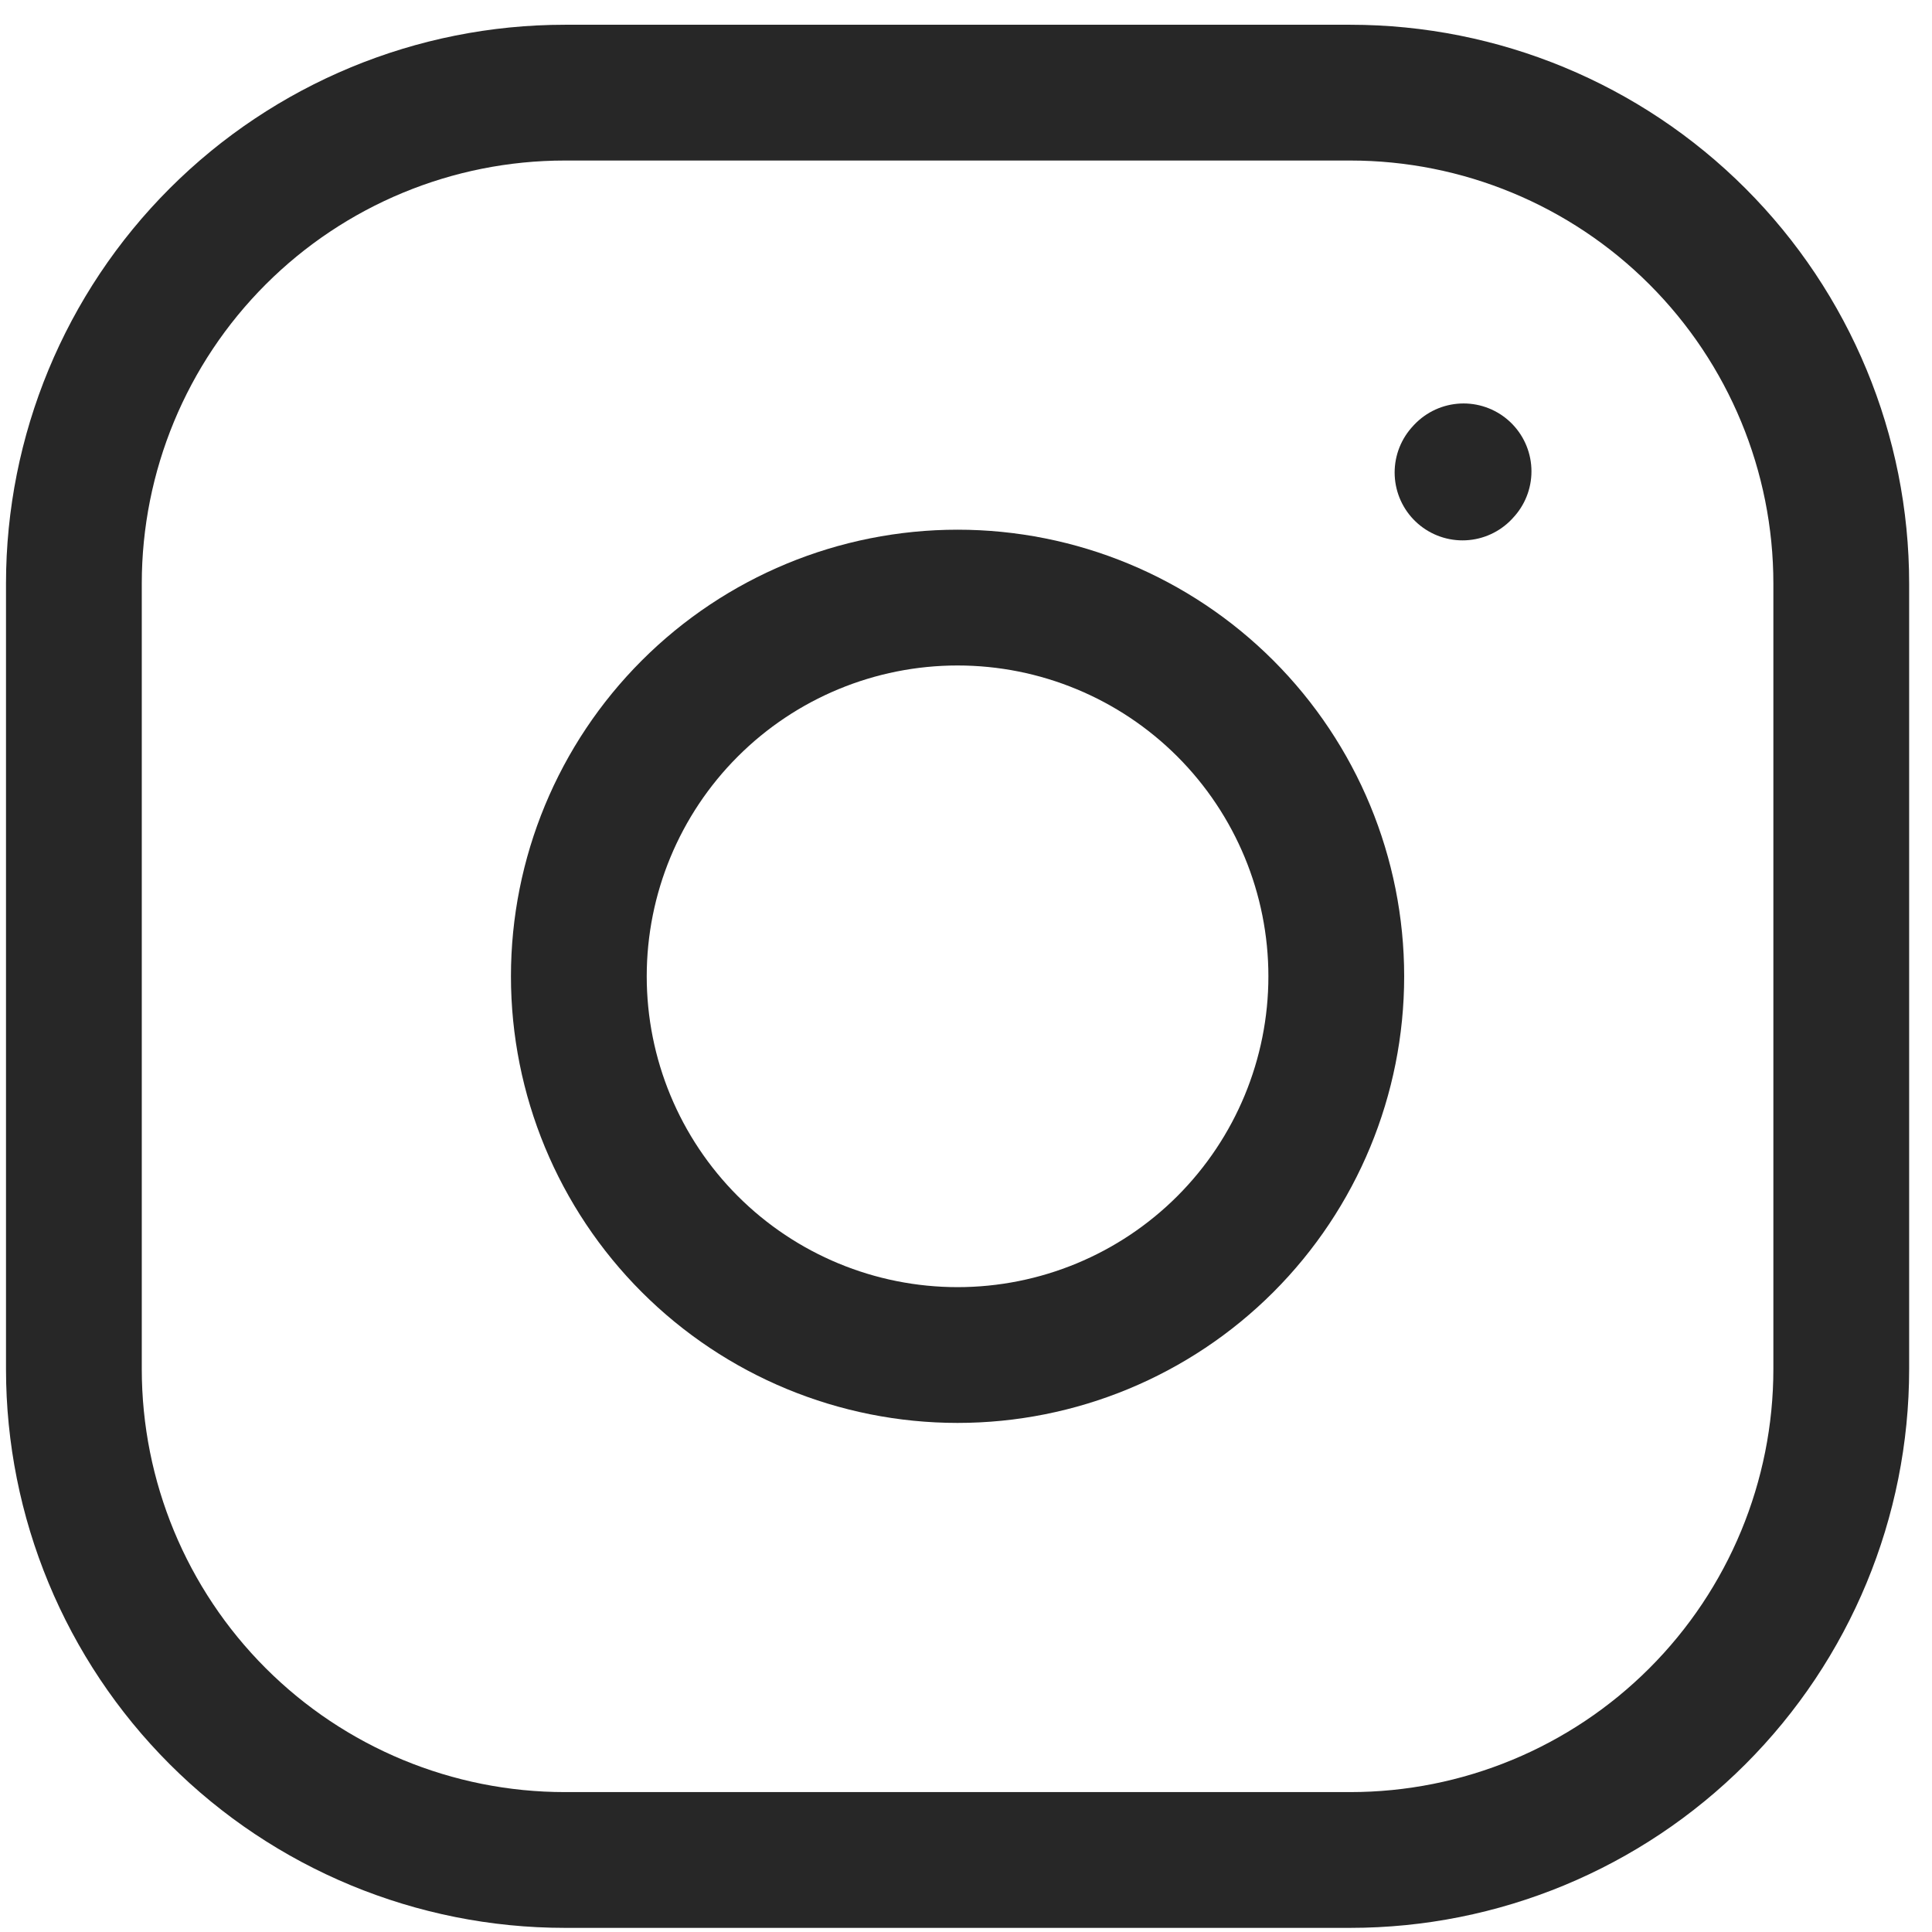 <?xml version="1.0" encoding="UTF-8"?> <svg xmlns="http://www.w3.org/2000/svg" width="61" height="61" viewBox="0 0 61 61" fill="none"> <path d="M30.234 42.783C33.405 42.783 36.447 41.523 38.689 39.281C40.931 37.038 42.191 33.997 42.191 30.826C42.191 27.654 40.931 24.613 38.689 22.37C36.447 20.128 33.405 18.868 30.234 18.868C27.062 18.868 24.021 20.128 21.779 22.37C19.536 24.613 18.276 27.654 18.276 30.826C18.276 33.997 19.536 37.038 21.779 39.281C24.021 41.523 27.062 42.783 30.234 42.783Z" stroke="#272727" stroke-width="4.287" stroke-linecap="round" stroke-linejoin="round"></path> <path d="M2.333 43.226V18.425C2.333 14.314 3.966 10.372 6.873 7.465C9.78 4.558 13.723 2.925 17.833 2.925H42.634C46.745 2.925 50.688 4.558 53.594 7.465C56.501 10.372 58.135 14.314 58.135 18.425V43.226C58.135 47.337 56.501 51.279 53.594 54.186C50.688 57.093 46.745 58.726 42.634 58.726H17.833C13.723 58.726 9.78 57.093 6.873 54.186C3.966 51.279 2.333 47.337 2.333 43.226Z" stroke="#272727" stroke-width="4.287"></path> <path d="M46.177 14.918L46.21 14.882" stroke="#272727" stroke-width="4.287" stroke-linecap="round" stroke-linejoin="round"></path> </svg> 
